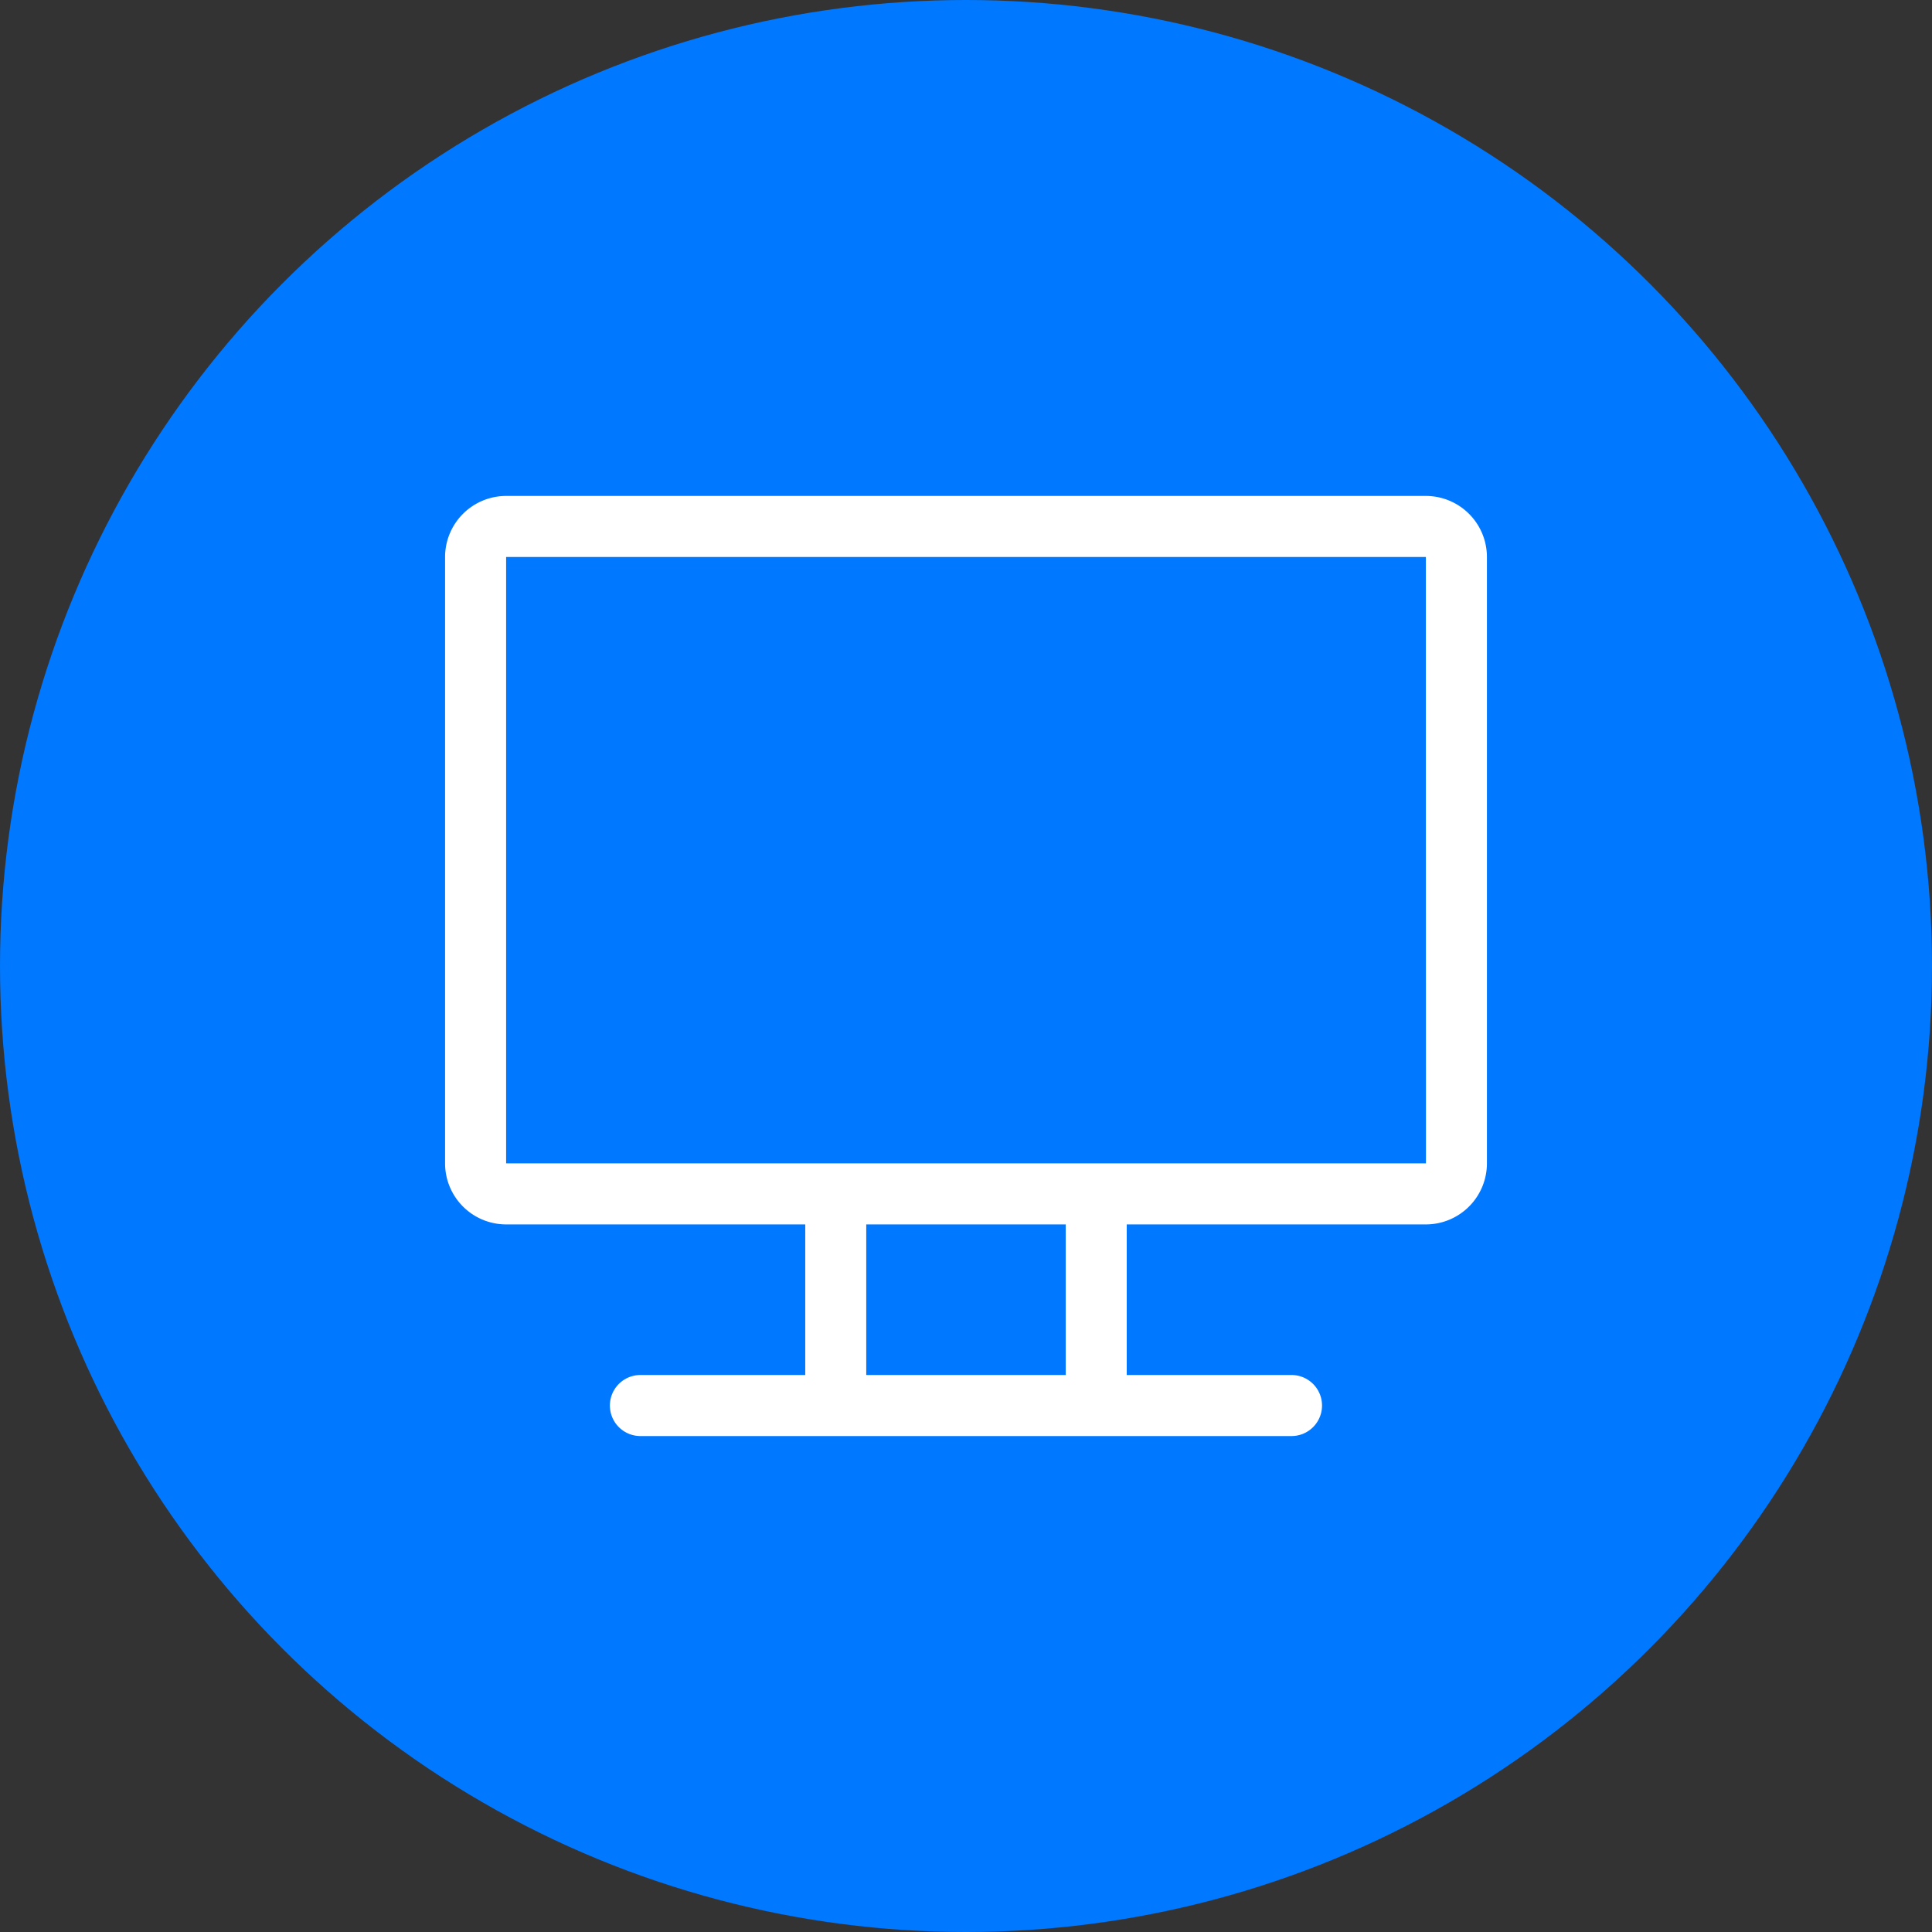 <?xml version="1.0" encoding="UTF-8"?> <svg xmlns="http://www.w3.org/2000/svg" xmlns:xlink="http://www.w3.org/1999/xlink" width="100" height="100" viewBox="0 0 100 100"><rect x="0" y="0" width="100" height="100" fill="#333333" stroke="none"/><defs><clipPath id="clip-Help_Center"><rect width="100" height="100"></rect></clipPath></defs><g id="Help_Center" clip-path="url(#clip-Help_Center)"><circle id="Ellipse_1" data-name="Ellipse 1" cx="50" cy="50" r="50" fill="#0078ff"></circle><g id="Group_1" data-name="Group 1" transform="translate(23.037 0.67)"><path id="Path_1" data-name="Path 1" d="M50.766,25H3.16A3.163,3.163,0,0,0,0,28.16V59.546a3.163,3.163,0,0,0,3.16,3.16H18.642V70.5H10.111a1.58,1.58,0,0,0,0,3.16h33.7a1.58,1.58,0,0,0,0-3.16H35.283V62.706H50.766a3.163,3.163,0,0,0,3.16-3.16V28.16A3.163,3.163,0,0,0,50.766,25ZM32.124,70.5H21.8V62.706H32.124ZM50.766,59.546H3.16V28.16H50.766C50.768,60.228,50.777,59.546,50.766,59.546Z" fill="#fff"></path></g></g></svg> 